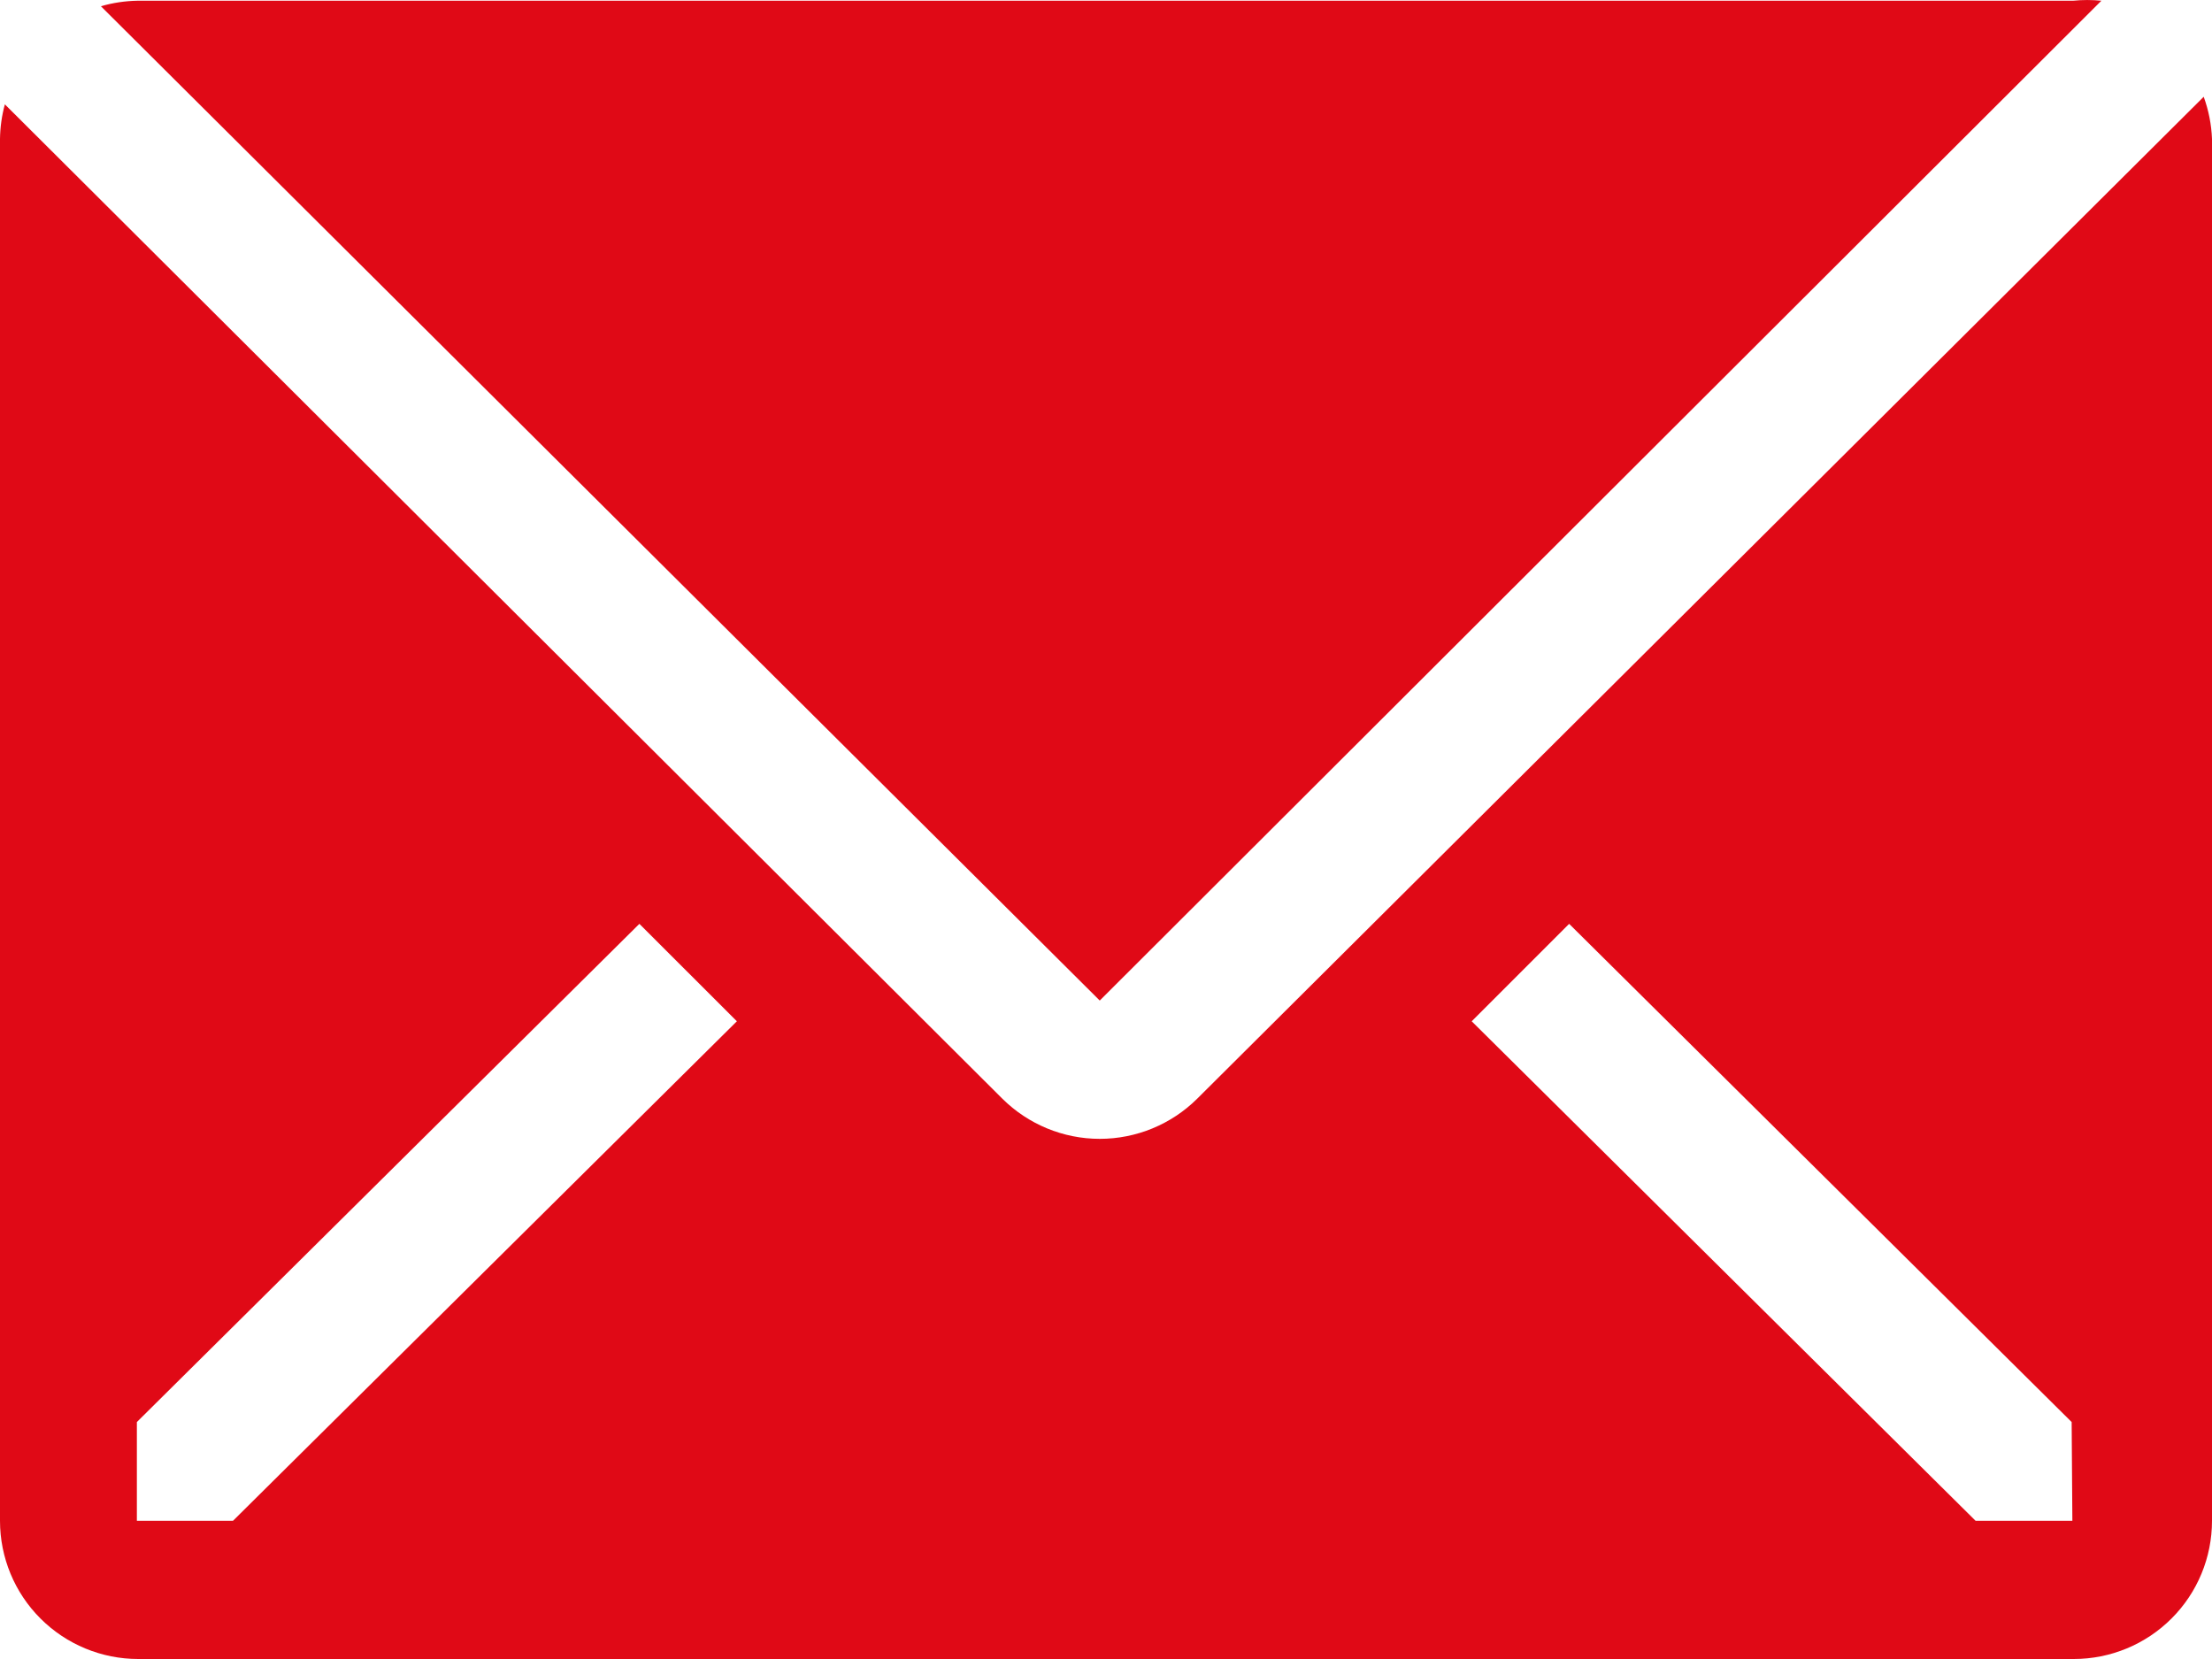 <svg width="40" height="30" viewBox="0 0 40 30" fill="none" xmlns="http://www.w3.org/2000/svg">
<path d="M38 0.013C37.83 -0.004 37.658 -0.004 37.487 0.013H2.487C2.263 0.017 2.04 0.05 1.825 0.113L19.887 18.093L38 0.013Z" fill="#E00916"/>
<path d="M39.85 1.75L21.65 19.867C21.182 20.332 20.548 20.594 19.887 20.594C19.227 20.594 18.593 20.332 18.125 19.867L0.088 1.887C0.032 2.091 0.003 2.301 0 2.512V27.501C0 28.164 0.263 28.8 0.732 29.268C1.201 29.737 1.837 30 2.5 30H37.5C38.163 30 38.799 29.737 39.268 29.268C39.737 28.8 40 28.164 40 27.501V2.512C39.99 2.252 39.939 1.995 39.85 1.75ZM4.213 27.501H2.475V25.715L11.562 16.706L13.325 18.468L4.213 27.501ZM37.475 27.501H35.725L26.613 18.468L28.375 16.706L37.462 25.715L37.475 27.501Z" fill="#E00916"/>
</svg>

